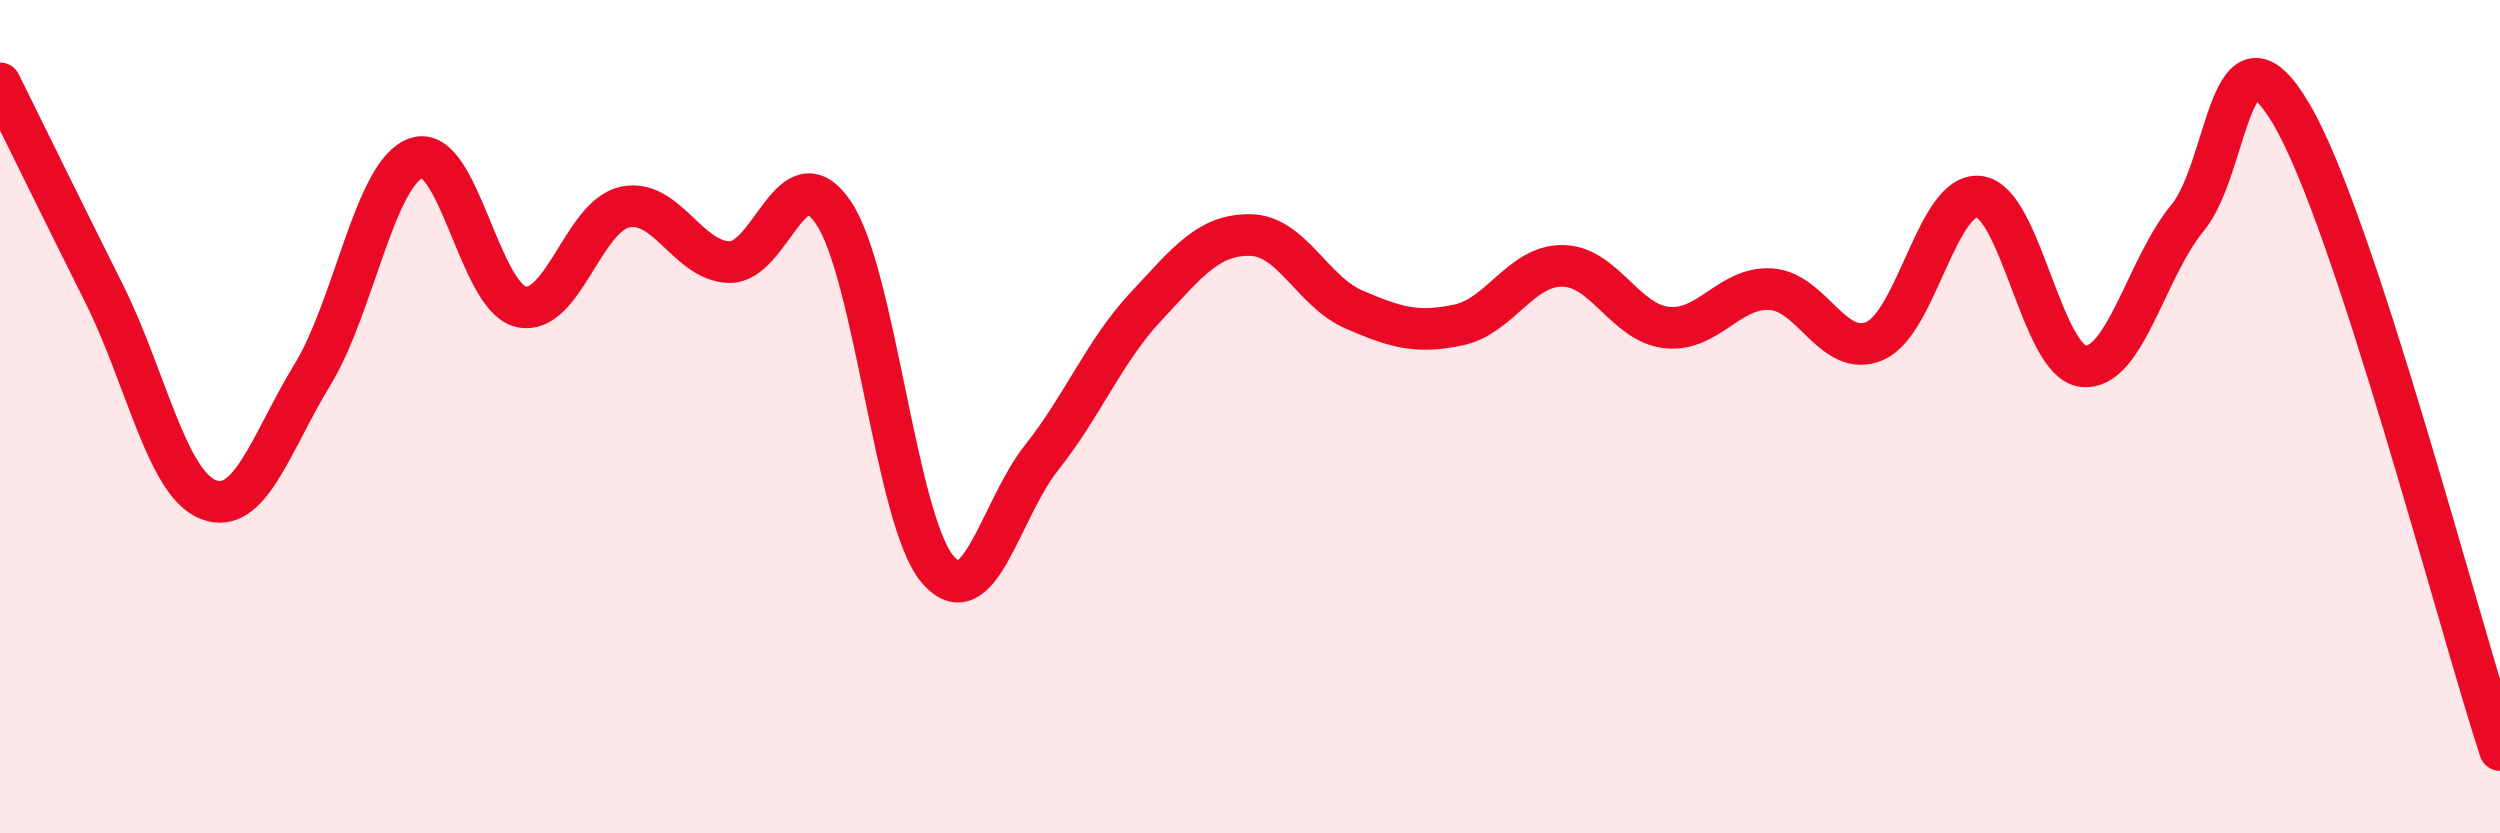 
    <svg width="60" height="20" viewBox="0 0 60 20" xmlns="http://www.w3.org/2000/svg">
      <path
        d="M 0,2 C 0.5,3.01 1.5,5.05 2.5,7.05 C 3.5,9.05 4,11.6 5,11.99 C 6,12.38 6.5,10.63 7.5,8.99 C 8.5,7.35 9,4.12 10,3.79 C 11,3.46 11.5,7.12 12.5,7.36 C 13.5,7.6 14,5.18 15,4.97 C 16,4.76 16.5,6.26 17.5,6.29 C 18.5,6.32 19,3.63 20,5.1 C 21,6.57 21.5,12.48 22.5,13.66 C 23.5,14.84 24,12.24 25,10.98 C 26,9.72 26.5,8.43 27.5,7.36 C 28.5,6.29 29,5.63 30,5.64 C 31,5.65 31.5,7 32.5,7.43 C 33.5,7.86 34,8.01 35,7.8 C 36,7.59 36.5,6.37 37.5,6.38 C 38.5,6.39 39,7.75 40,7.86 C 41,7.97 41.5,6.88 42.5,6.94 C 43.5,7 44,8.62 45,8.18 C 46,7.74 46.5,4.6 47.5,4.72 C 48.5,4.84 49,8.69 50,8.79 C 51,8.89 51.5,6.44 52.5,5.23 C 53.5,4.02 53.5,0.2 55,2.75 C 56.5,5.3 59,14.95 60,18L60 20L0 20Z"
        fill="#EB0A25"
        opacity="0.1"
        stroke-linecap="round"
        stroke-linejoin="round"
      />
      <path
        d="M 0,2 C 0.5,3.01 1.5,5.05 2.5,7.05 C 3.5,9.05 4,11.6 5,11.99 C 6,12.38 6.5,10.63 7.5,8.99 C 8.5,7.35 9,4.12 10,3.79 C 11,3.46 11.5,7.12 12.5,7.36 C 13.5,7.6 14,5.18 15,4.97 C 16,4.76 16.5,6.26 17.5,6.29 C 18.5,6.32 19,3.63 20,5.1 C 21,6.57 21.5,12.48 22.5,13.66 C 23.5,14.84 24,12.24 25,10.98 C 26,9.72 26.5,8.43 27.5,7.36 C 28.5,6.29 29,5.63 30,5.64 C 31,5.65 31.5,7 32.5,7.43 C 33.5,7.86 34,8.01 35,7.8 C 36,7.59 36.5,6.37 37.5,6.38 C 38.5,6.39 39,7.75 40,7.86 C 41,7.97 41.5,6.88 42.5,6.94 C 43.5,7 44,8.62 45,8.18 C 46,7.74 46.5,4.6 47.5,4.72 C 48.5,4.84 49,8.69 50,8.79 C 51,8.89 51.5,6.44 52.5,5.23 C 53.5,4.02 53.5,0.2 55,2.75 C 56.5,5.3 59,14.95 60,18"
        stroke="#EB0A25"
        stroke-width="1"
        fill="none"
        stroke-linecap="round"
        stroke-linejoin="round"
      />
    </svg>
  